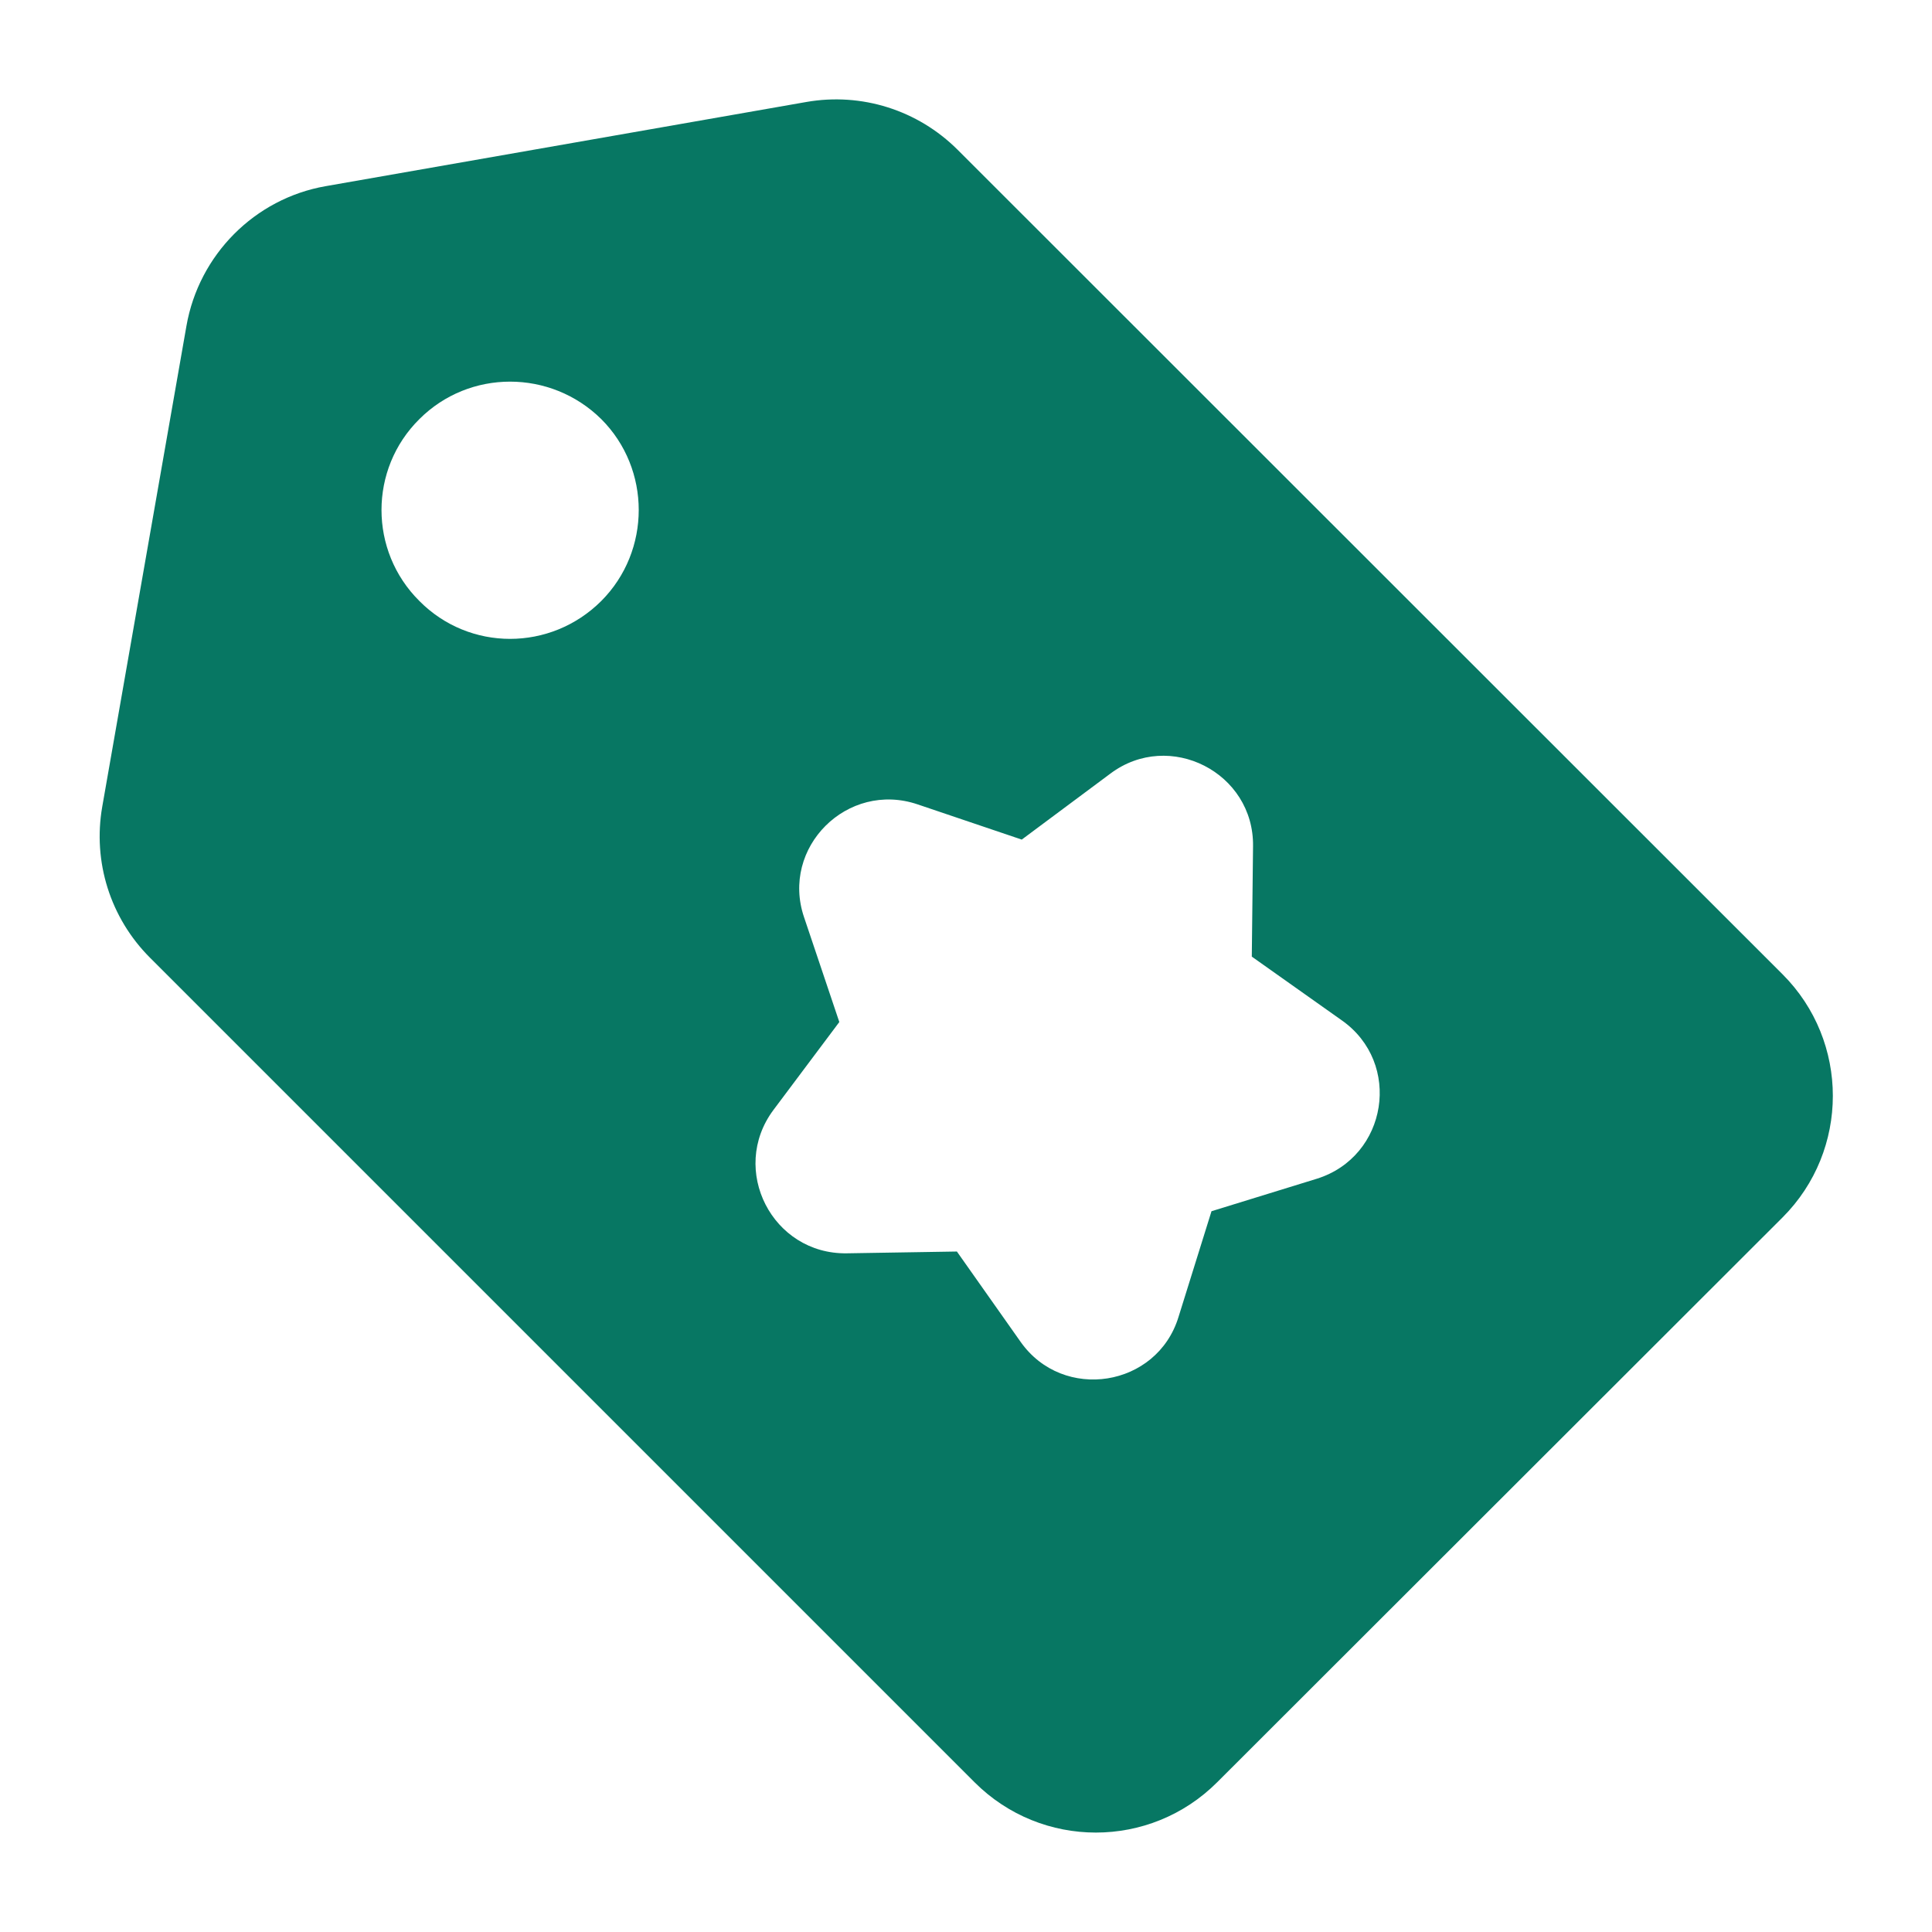 <svg width="14" height="14" viewBox="0 0 14 14" fill="none" xmlns="http://www.w3.org/2000/svg">
<g clip-path="url(#clip0_4040_22041)">
<path d="M12.917 7.06L6.939 1.085C6.65 0.797 6.243 0.669 5.843 0.739L2.36 1.349C1.845 1.439 1.441 1.847 1.351 2.362L0.741 5.845C0.671 6.245 0.799 6.652 1.087 6.94L7.062 12.915C7.548 13.401 8.334 13.401 8.82 12.915L12.917 8.822C13.403 8.336 13.403 7.546 12.917 7.06ZM4.357 4.355C3.99 4.721 3.401 4.721 3.039 4.355C2.673 3.992 2.673 3.399 3.039 3.037C3.401 2.675 3.99 2.675 4.357 3.037C4.719 3.399 4.719 3.992 4.357 4.355ZM9.541 8.542L8.779 8.777L8.54 9.543C8.384 10.053 7.704 10.16 7.396 9.724L6.934 9.069L6.136 9.082C5.596 9.09 5.283 8.476 5.604 8.044L6.082 7.406L5.827 6.648C5.654 6.142 6.14 5.656 6.65 5.829L7.404 6.084L8.046 5.606C8.474 5.285 9.088 5.598 9.08 6.133L9.071 6.932L9.722 7.393C10.163 7.702 10.056 8.382 9.541 8.542Z" fill="#077763"/>
</g>
<defs>
<clipPath id="clip0_4040_22041">
<rect width="14" height="14" fill="white"/>
</clipPath>
</defs>
</svg>
